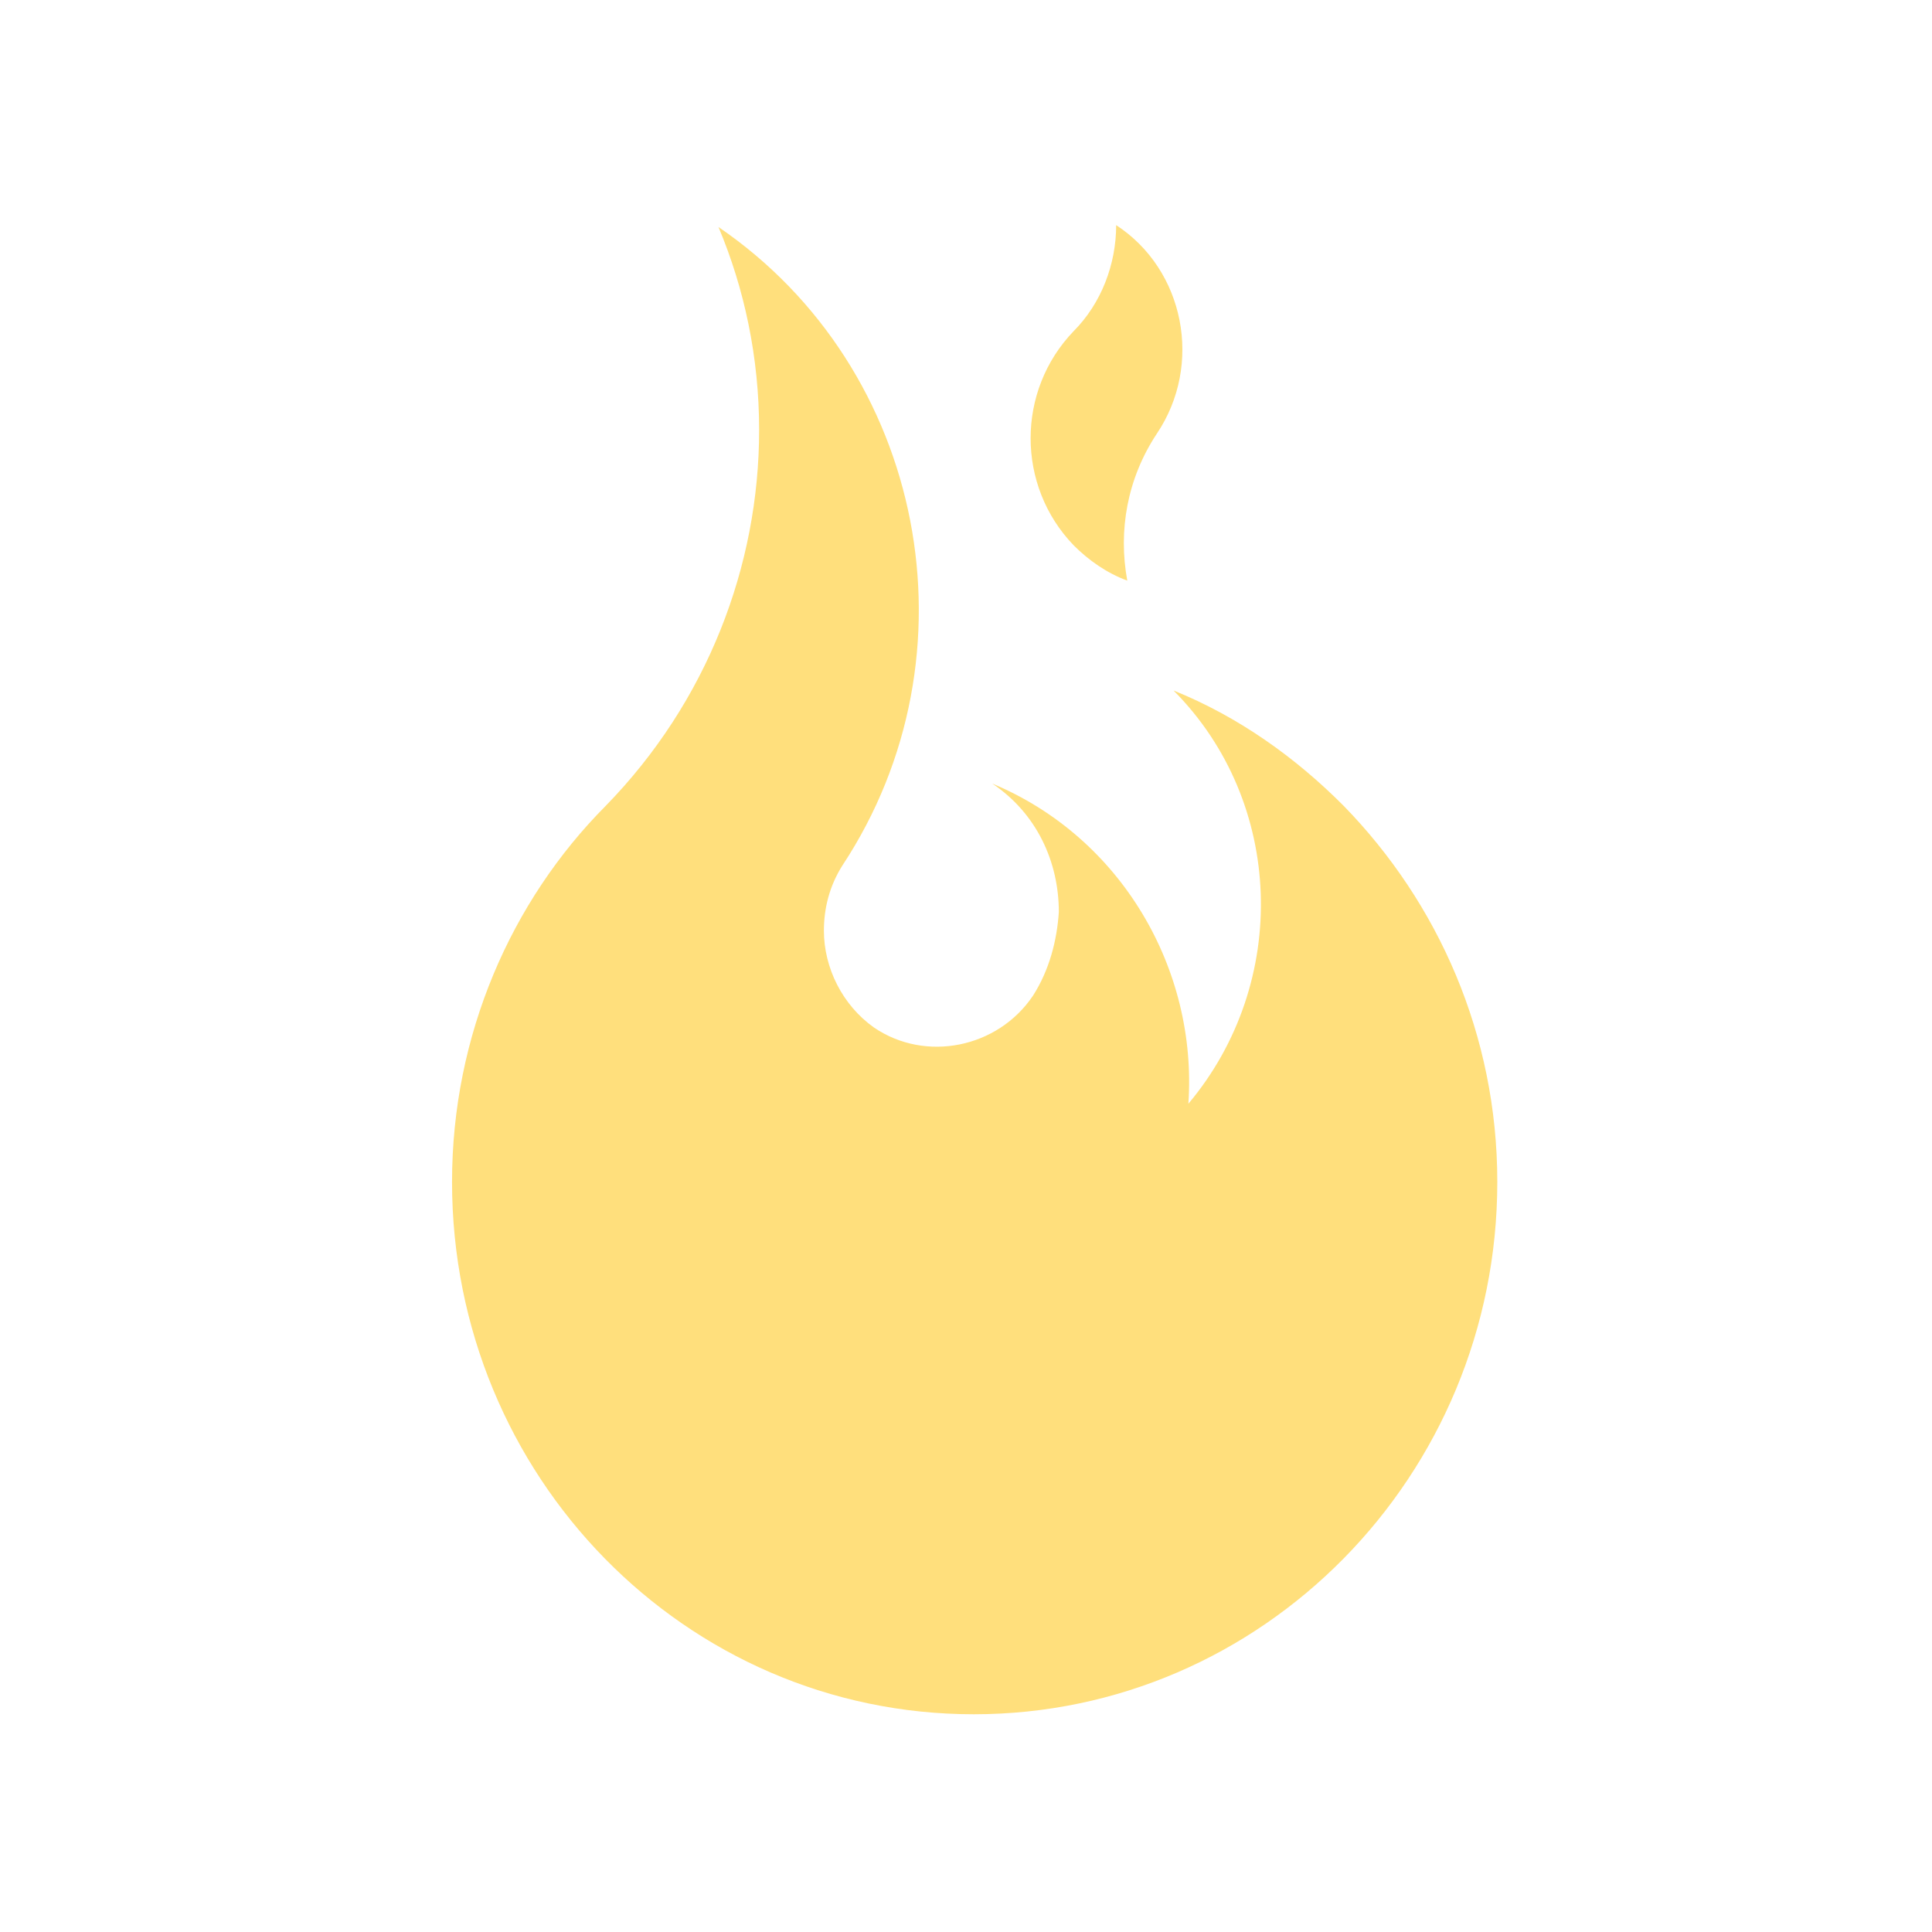 <svg xmlns="http://www.w3.org/2000/svg" fill="none" viewBox="0 0 40 40" height="40" width="40">
<path fill="#FFDF7C" d="M24.297 14.296C25.638 14.836 26.825 15.684 27.821 16.686C29.774 18.69 31 21.426 31 24.47C31 30.559 26.136 35.492 20.161 35.492C14.185 35.492 9.359 30.559 9.359 24.47C9.359 21.426 10.585 18.651 12.539 16.686C14.645 14.527 15.717 11.714 15.717 8.901C15.717 7.398 15.411 5.972 14.875 4.7C19.165 7.629 20.314 13.564 17.441 17.919C17.173 18.343 17.058 18.805 17.058 19.268C17.058 20.038 17.441 20.809 18.092 21.272C19.165 22.004 20.659 21.696 21.386 20.616C21.731 20.077 21.884 19.46 21.922 18.882C21.922 17.842 21.463 16.84 20.544 16.223C23.225 17.341 24.795 20.077 24.604 22.852C26.71 20.347 26.595 16.608 24.297 14.296Z"></path>
<path fill="#FFDF7C" d="M23.952 8.977C24.91 7.551 24.526 5.586 23.109 4.661C23.109 5.47 22.803 6.279 22.228 6.857C21.041 8.091 21.041 10.056 22.228 11.289C22.535 11.598 22.918 11.867 23.339 12.021C23.148 10.981 23.339 9.902 23.952 8.977Z"></path>
</svg>
